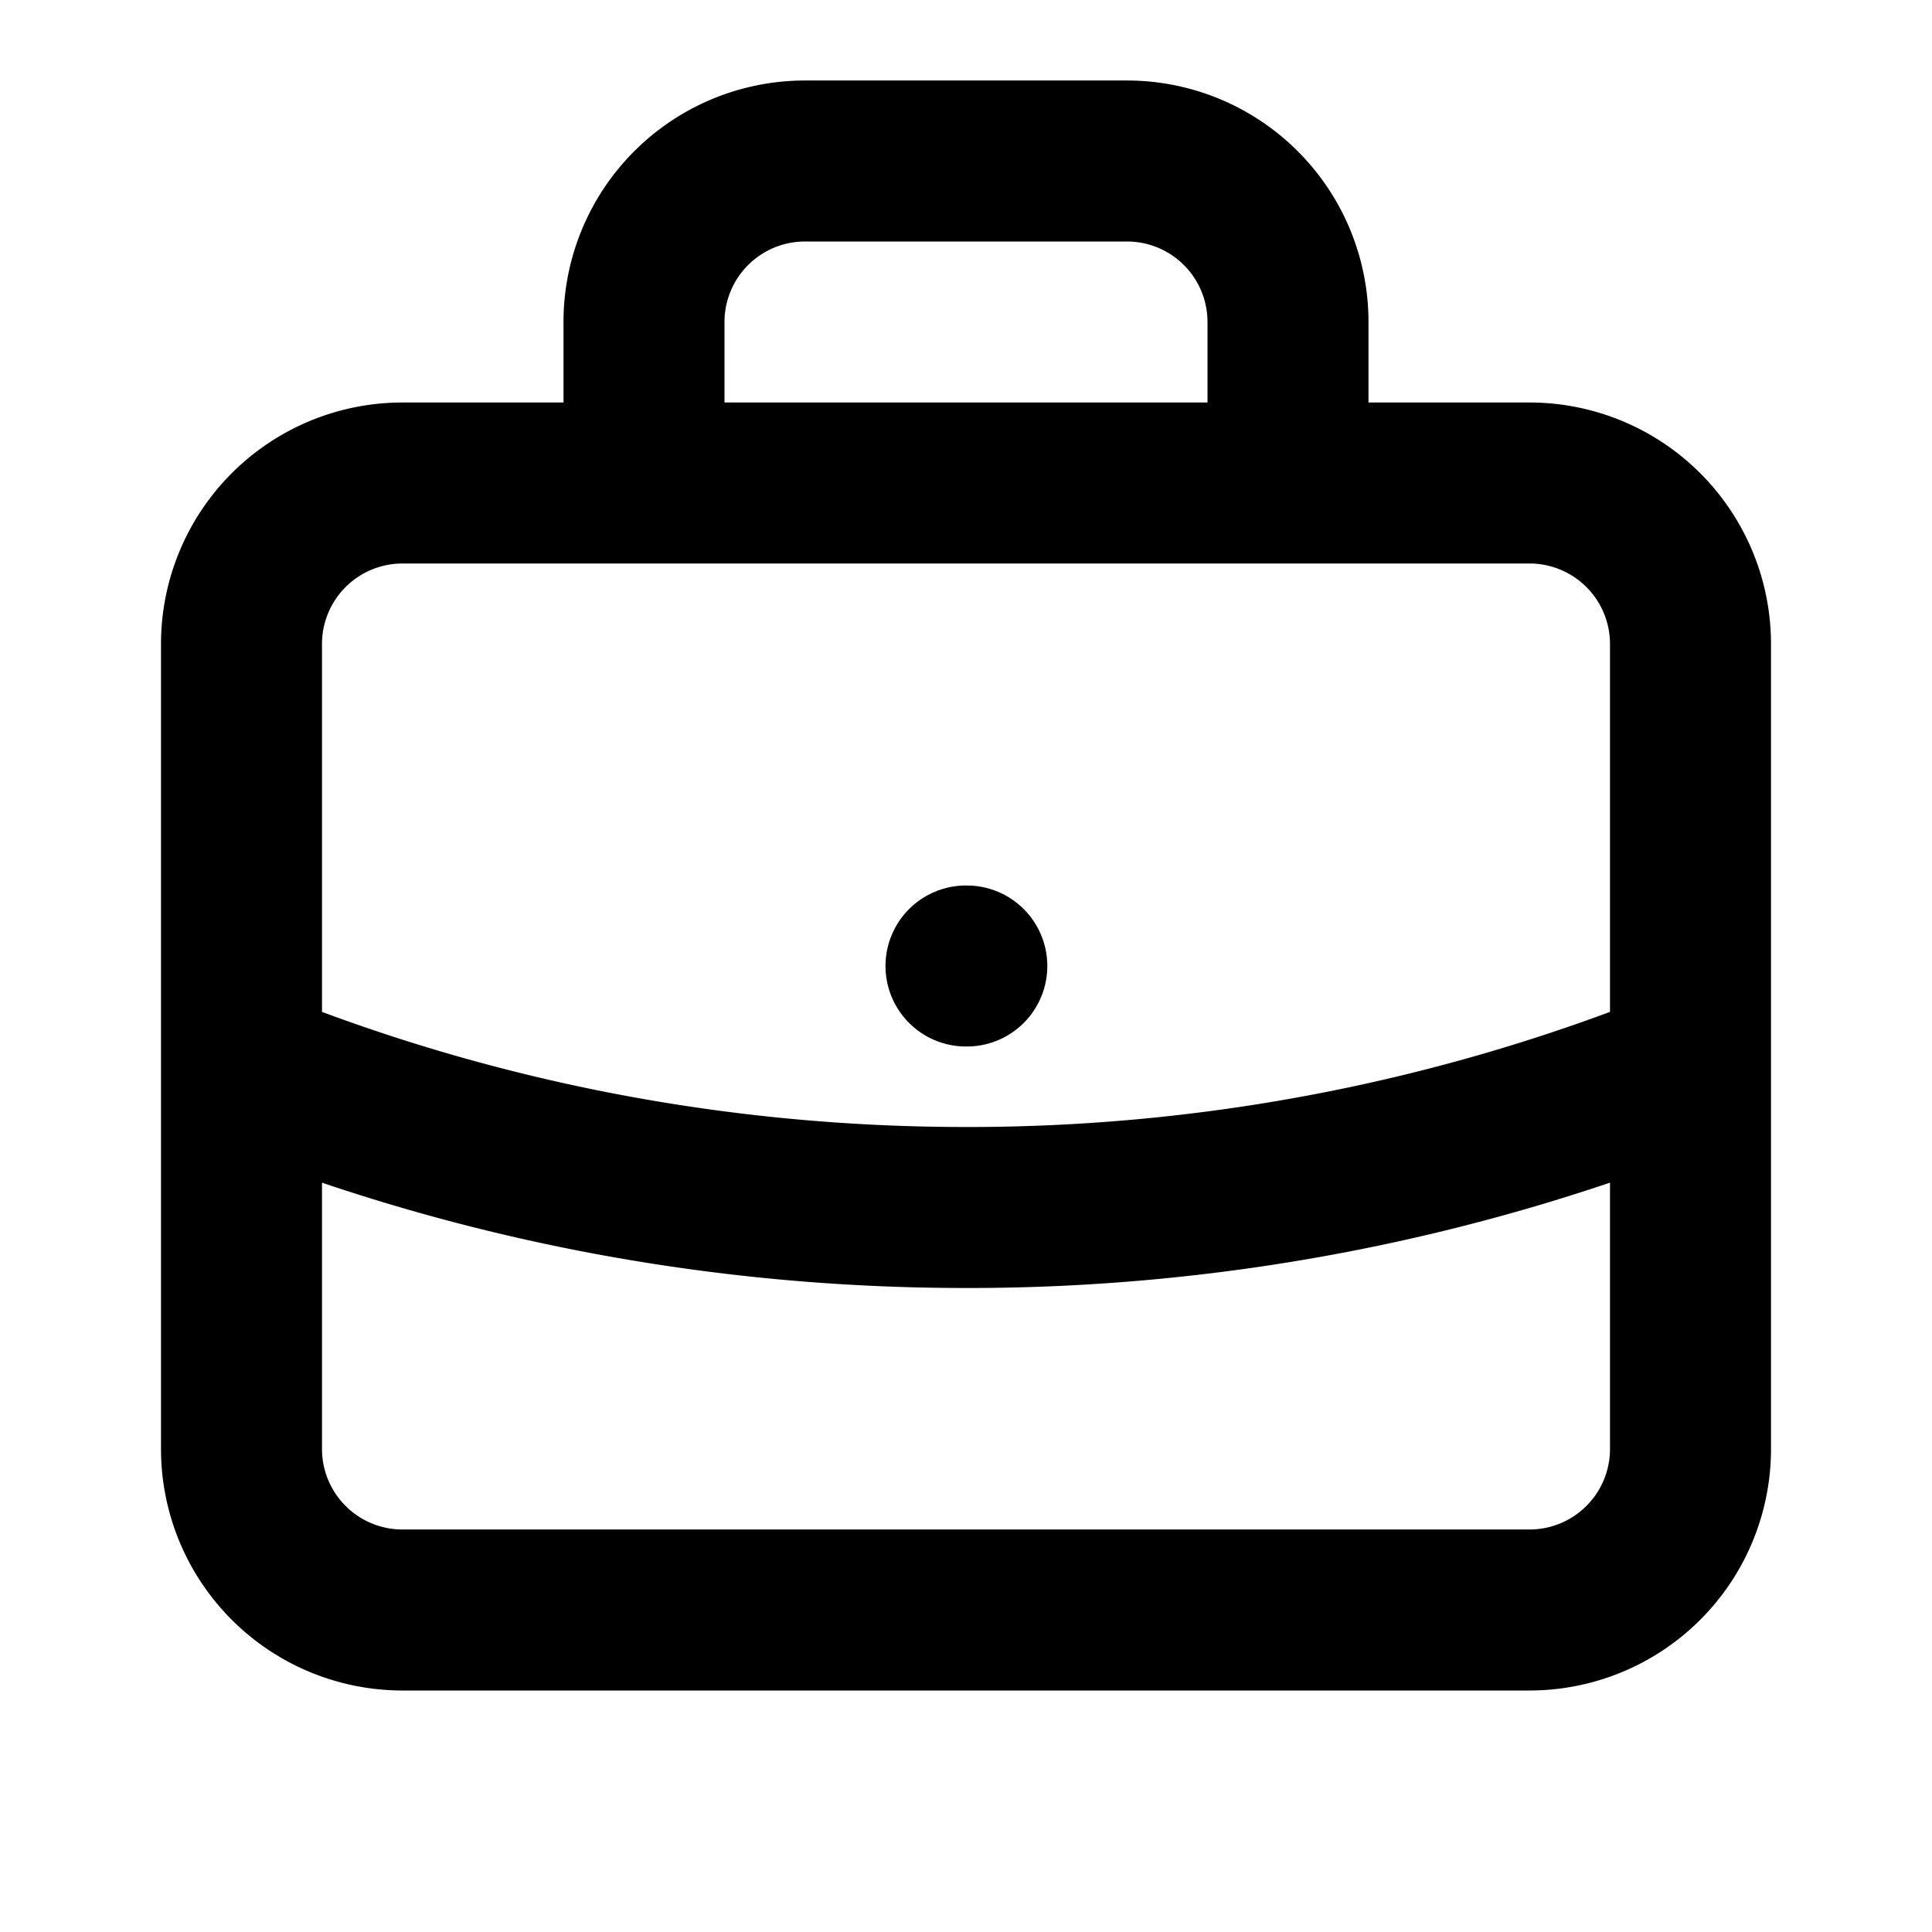<?xml version="1.0" encoding="UTF-8"?>
<svg xmlns="http://www.w3.org/2000/svg" width="24" height="24" class="h-6 w-6" fill="none" viewBox="0 0 24 24" stroke="currentColor" stroke-width="2">
  <path stroke-linecap="round" stroke-linejoin="round" d="M21 13.255A23.931 23.931 0 0112 15c-3.183 0-6.22-.62-9-1.745M16 6V4a2 2 0 00-2-2h-4a2 2 0 00-2 2v2m4 6h.01M5 20h14a2 2 0 002-2V8a2 2 0 00-2-2H5a2 2 0 00-2 2v10a2 2 0 002 2z"></path>
</svg>
